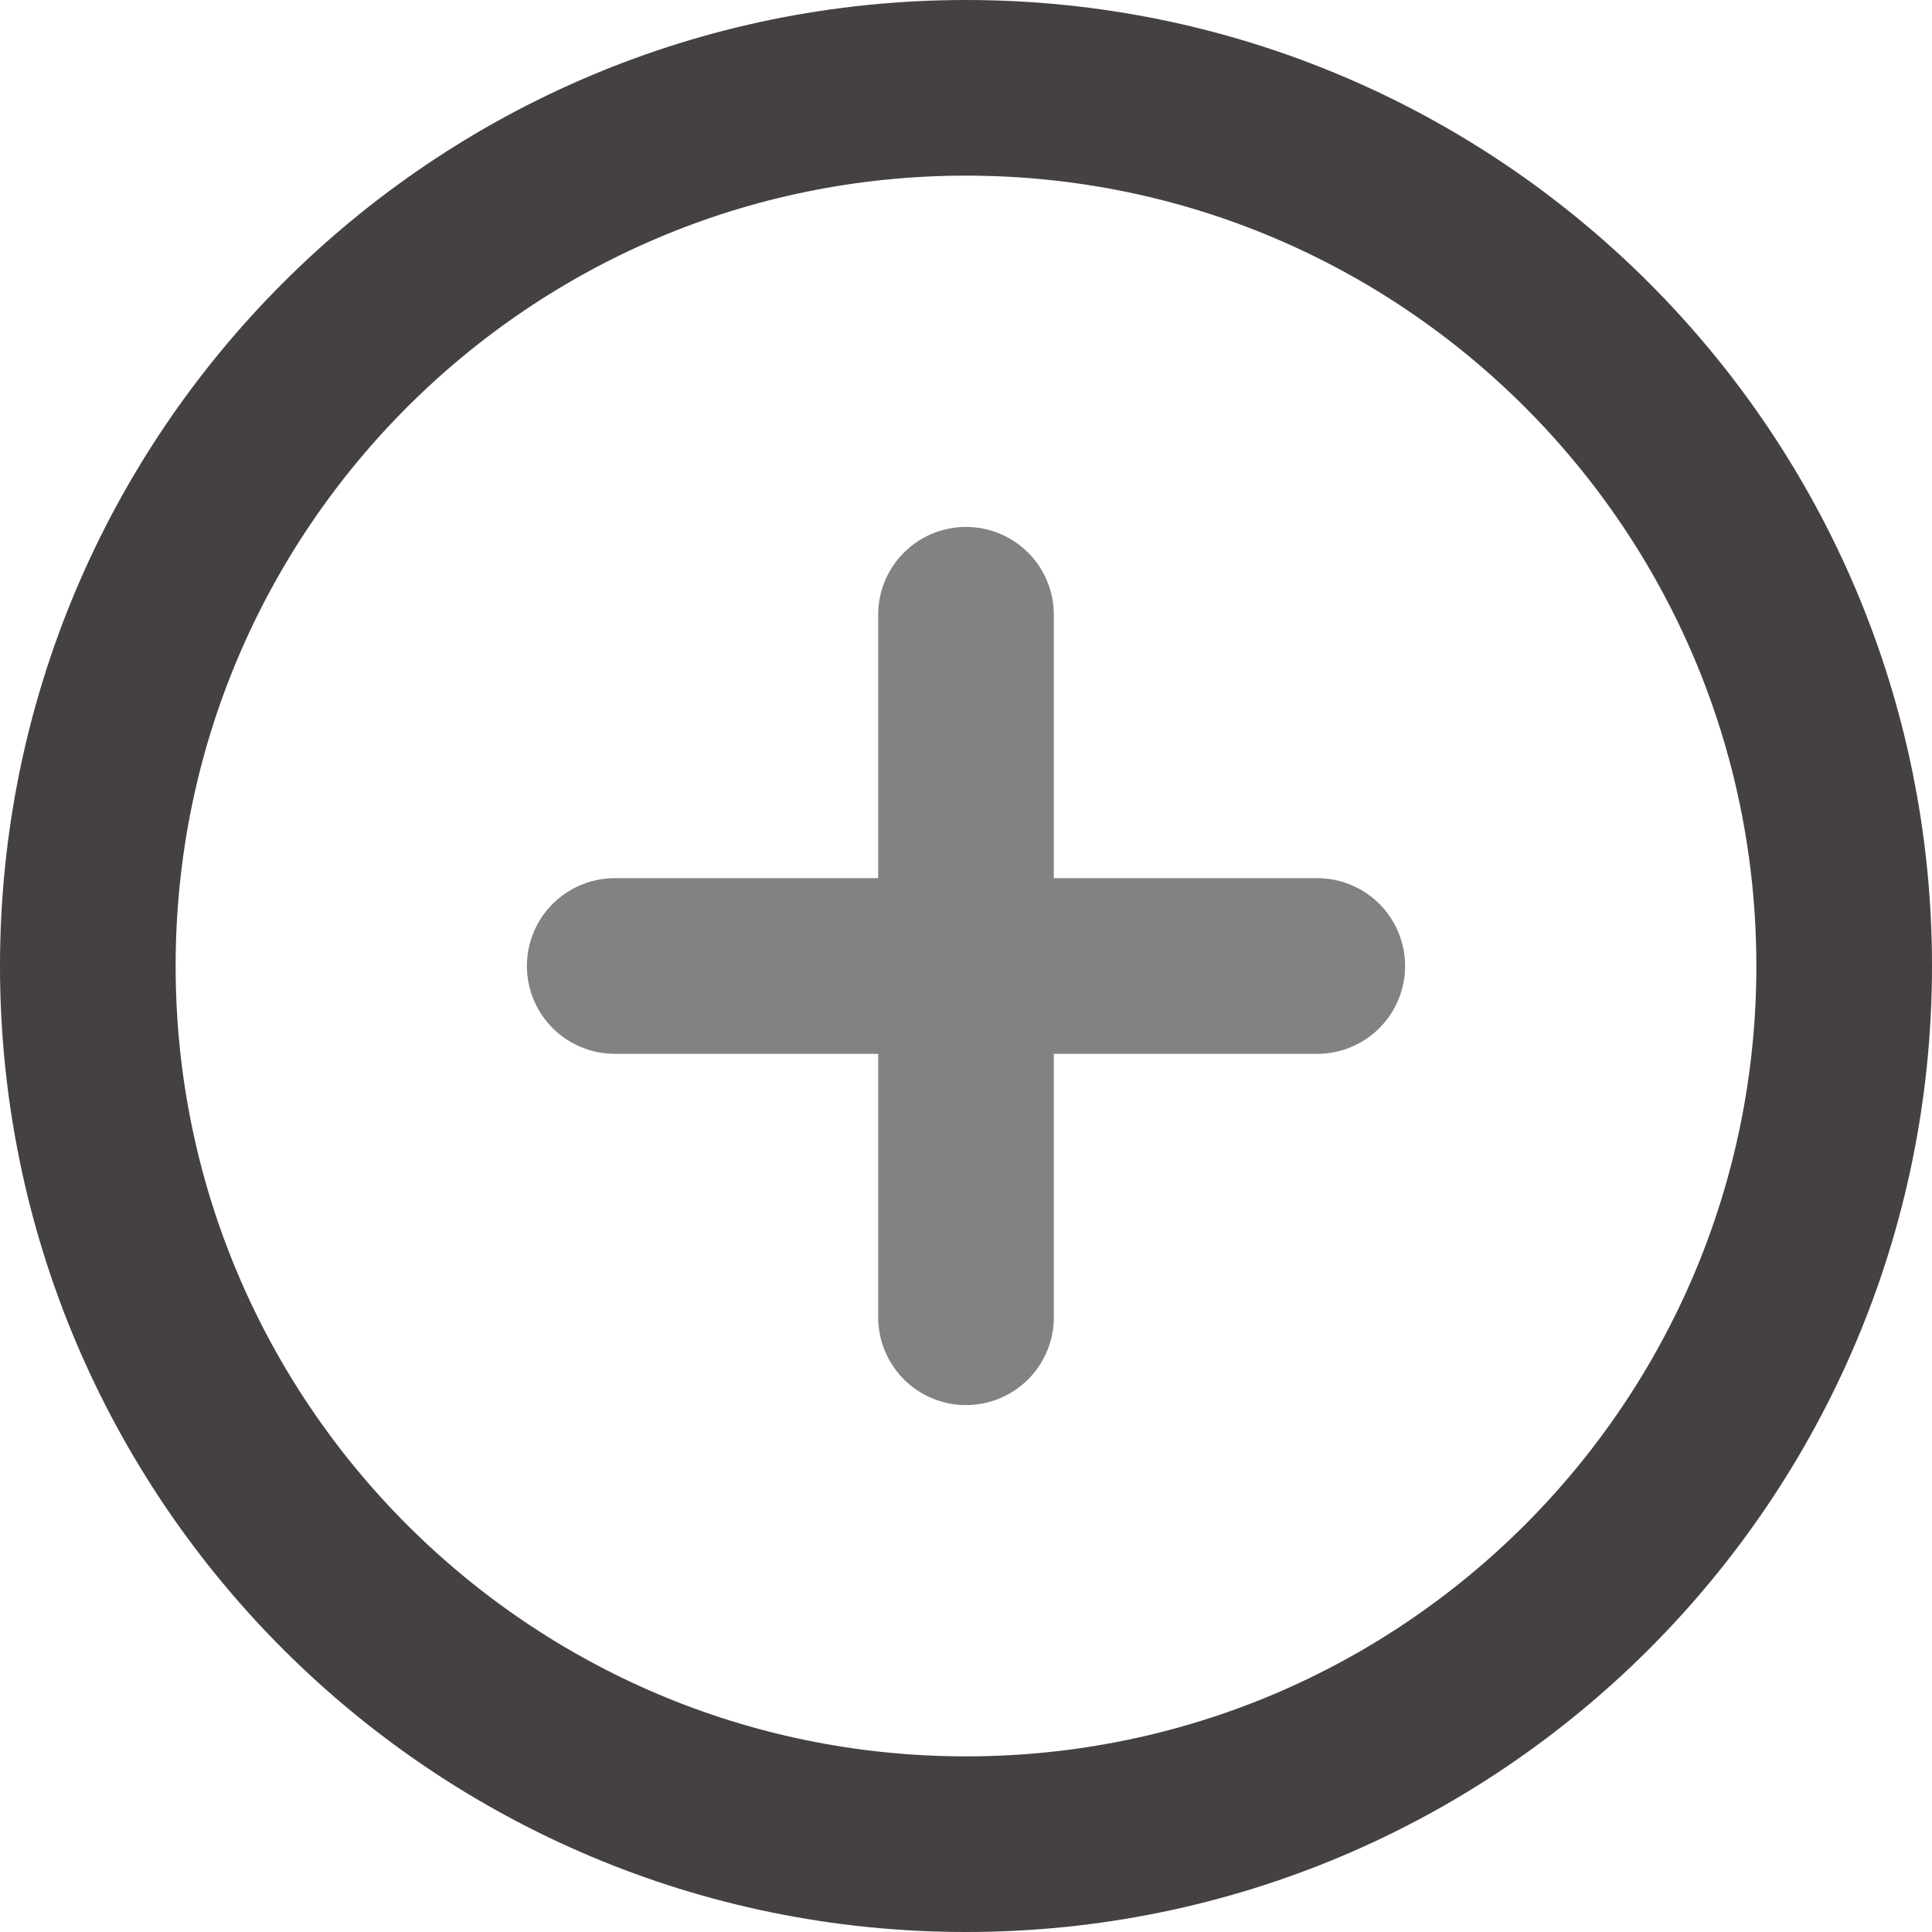 <svg width="22" height="22" viewBox="0 0 22 22" fill="none" xmlns="http://www.w3.org/2000/svg">
<path d="M11 21C16.523 21 21 16.523 21 11C21 5.477 16.523 1 11 1C5.477 1 1 5.477 1 11C1 16.523 5.477 21 11 21Z" stroke="#454141" stroke-width="2" stroke-linecap="round" stroke-linejoin="round"/>
<path d="M11 7V15" stroke="#838181" stroke-width="2" stroke-linecap="round" stroke-linejoin="round"/>
<path d="M7 11H15" stroke="#838181" stroke-width="2" stroke-linecap="round" stroke-linejoin="round"/>
</svg>
